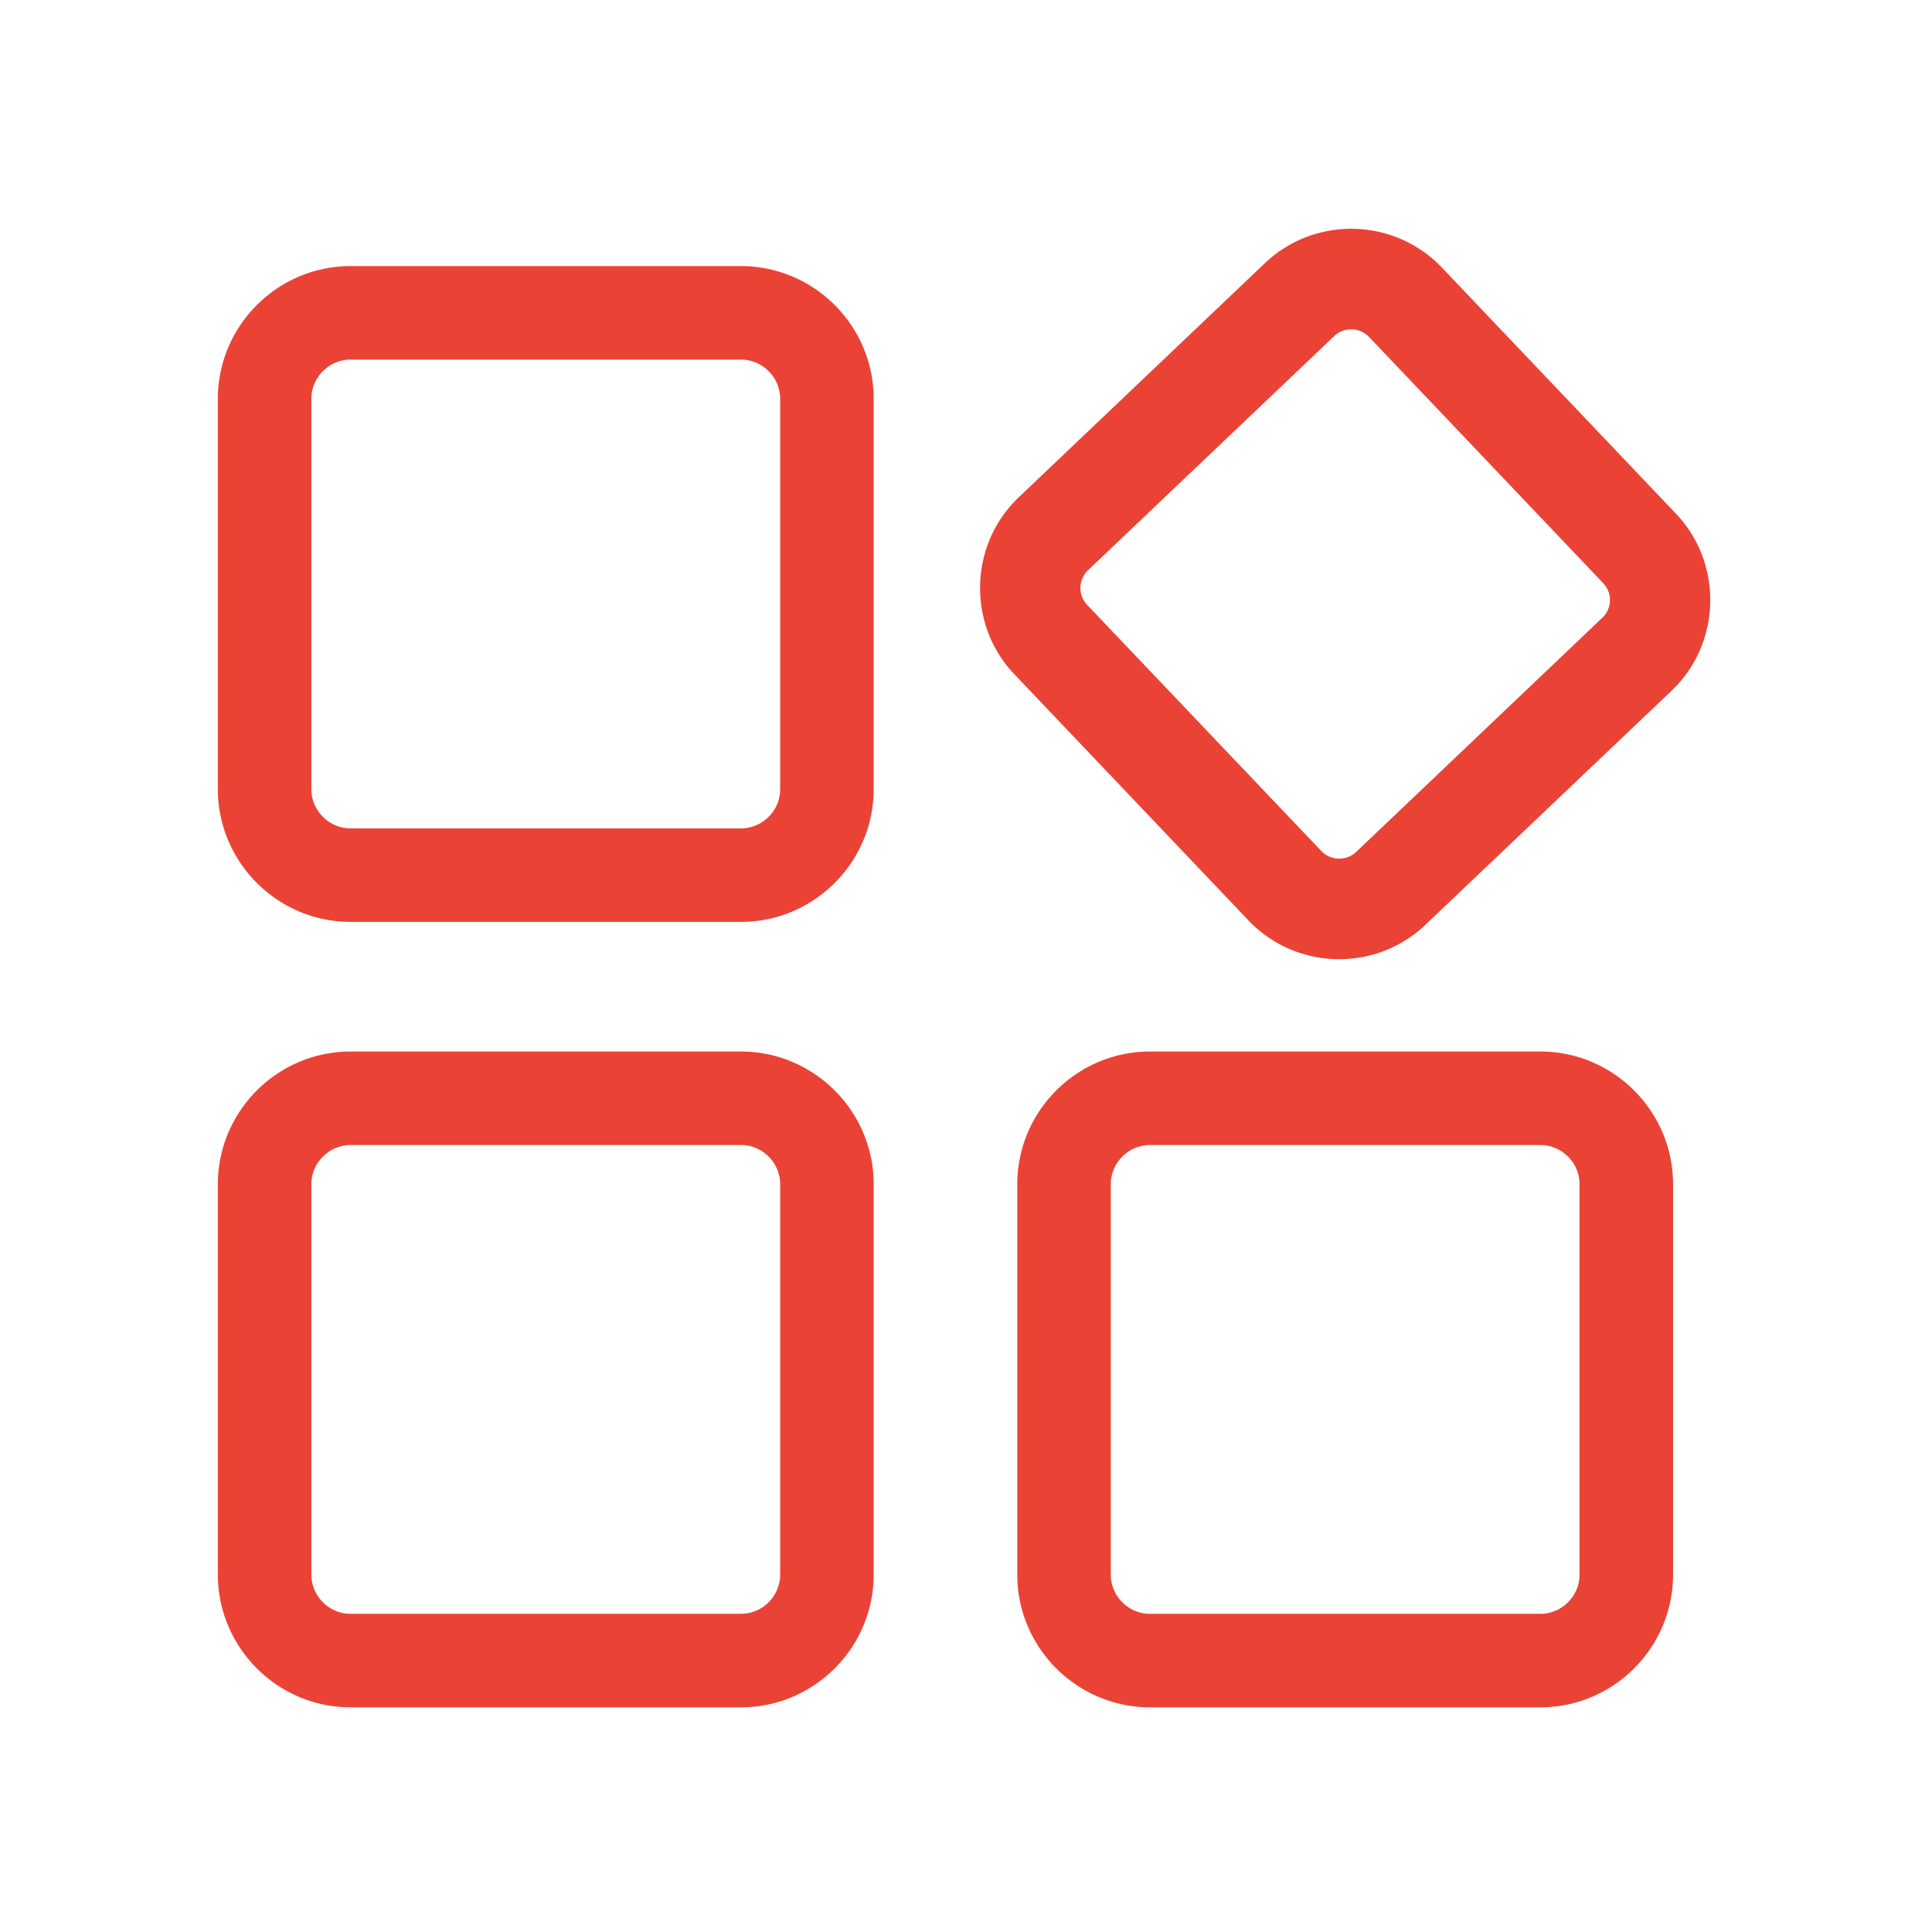 <?xml version="1.0" standalone="no"?><!DOCTYPE svg PUBLIC "-//W3C//DTD SVG 1.1//EN" "http://www.w3.org/Graphics/SVG/1.1/DTD/svg11.dtd"><svg fill="#EA4336" t="1759055170049" class="icon" viewBox="0 0 1024 1024" version="1.1" xmlns="http://www.w3.org/2000/svg" p-id="17397" xmlns:xlink="http://www.w3.org/1999/xlink" width="1024" height="1024"><path d="M539.949 263.572l130.492-124.104a65.888 65.888 0 0 1 21.807-13.787 66.988 66.988 0 0 1 25.564-4.406 66.784 66.784 0 0 1 25.313 5.669 65.803 65.803 0 0 1 21.1 14.869L888.33 272.294a65.702 65.702 0 0 1 13.73 21.76c3.123 8.142 4.579 16.827 4.393 25.476l0.008 0.048-0.008 0.163a67.19 67.19 0 0 1-5.67 25.308 65.58 65.58 0 0 1-14.804 21.032L755.488 490.179a65.833 65.833 0 0 1-21.814 13.799 66.865 66.865 0 0 1-25.565 4.4 66.706 66.706 0 0 1-25.296-5.669 65.772 65.772 0 0 1-21.107-14.875l-124.09-130.475a65.766 65.766 0 0 1-13.763-21.776c-3.131-8.172-4.587-16.875-4.376-25.524v-0.201a66.96 66.96 0 0 1 5.661-25.239 65.58 65.58 0 0 1 14.811-21.047zM185.834 141.028h206.862c19.371 0 36.979 7.912 49.72 20.652 12.74 12.742 20.652 30.341 20.652 49.714v206.86c0 19.373-7.912 36.973-20.652 49.714-12.742 12.742-30.349 20.652-49.72 20.652H185.834c-19.371 0-36.972-7.91-49.712-20.652-12.742-12.742-20.654-30.341-20.654-49.714v-206.86c0-19.367 7.912-36.972 20.654-49.714 12.74-12.74 30.342-20.652 49.712-20.652z m206.862 49.561H185.834c-5.706 0-10.903 2.345-14.682 6.123-3.778 3.778-6.123 8.982-6.123 14.682v206.86c0 5.706 2.345 10.906 6.123 14.682 3.778 3.778 8.976 6.123 14.682 6.123h206.862c5.706 0 10.91-2.345 14.688-6.123 3.776-3.776 6.123-8.976 6.123-14.682v-206.86c0-5.706-2.347-10.903-6.123-14.682-3.778-3.778-8.982-6.123-14.688-6.123zM185.834 557.32h206.862c19.371 0 36.979 7.91 49.72 20.651 12.74 12.742 20.652 30.344 20.652 49.714v206.86c0 19.375-7.912 36.98-20.652 49.723-12.742 12.741-30.349 20.651-49.72 20.651H185.834c-19.371 0-36.972-7.91-49.712-20.651-12.742-12.742-20.654-30.348-20.654-49.723v-206.86c0-19.366 7.912-36.972 20.654-49.714 12.74-12.741 30.342-20.651 49.712-20.651z m206.862 49.564H185.834c-5.706 0-10.903 2.343-14.682 6.12-3.778 3.778-6.123 8.984-6.123 14.682v206.86c0 5.706 2.345 10.911 6.123 14.689 3.778 3.778 8.976 6.121 14.682 6.121h206.862c5.706 0 10.91-2.343 14.688-6.121 3.776-3.778 6.123-8.983 6.123-14.689v-206.86c0-5.705-2.347-10.903-6.123-14.682-3.778-3.777-8.982-6.12-14.688-6.12z m216.839-49.564h206.859c19.367 0 36.977 7.91 49.714 20.651 12.746 12.742 20.652 30.348 20.652 49.714v206.86c0 19.375-7.906 36.98-20.652 49.723-12.737 12.741-30.339 20.651-49.714 20.651H609.535c-19.367 0-36.969-7.91-49.715-20.651-12.737-12.742-20.651-30.348-20.651-49.723v-206.86c0-19.366 7.914-36.972 20.651-49.714 12.746-12.741 30.348-20.651 49.715-20.651z m206.86 49.564h-206.86c-5.702 0-10.899 2.343-14.682 6.12-3.774 3.778-6.117 8.984-6.117 14.682v206.86c0 5.706 2.343 10.911 6.117 14.689 3.782 3.778 8.979 6.121 14.682 6.121h206.859c5.71 0 10.907-2.343 14.682-6.121 3.782-3.778 6.125-8.983 6.125-14.689v-206.86c0-5.697-2.343-10.903-6.125-14.682-3.774-3.777-8.979-6.12-14.681-6.12zM707.198 178.096L576.706 302.2a13.387 13.387 0 0 0-2.936 4.159 13.48 13.48 0 0 0-1.131 4.958v0.022a12.879 12.879 0 0 0 0.87 4.97 13.237 13.237 0 0 0 2.717 4.315l0.008-0.006L700.35 451.08a12.867 12.867 0 0 0 4.132 2.908 13.108 13.108 0 0 0 4.953 1.106c1.7 0.035 3.449-0.254 5.075-0.87a12.83 12.83 0 0 0 4.271-2.672L849.232 327.46c1.285-1.228 2.285-2.647 2.952-4.152v-0.012a12.803 12.803 0 0 0 1.122-4.811h-0.016v-0.146l0.016-0.071a12.712 12.712 0 0 0-0.878-4.927v-0.01c-0.594-1.537-1.521-3-2.741-4.287L725.589 178.567a13 13 0 0 0-4.124-2.89 13.091 13.091 0 0 0-4.962-1.112c-1.7-0.034-3.44 0.254-5.067 0.871a12.593 12.593 0 0 0-4.229 2.647l-0.009 0.013z" p-id="17398"></path></svg>